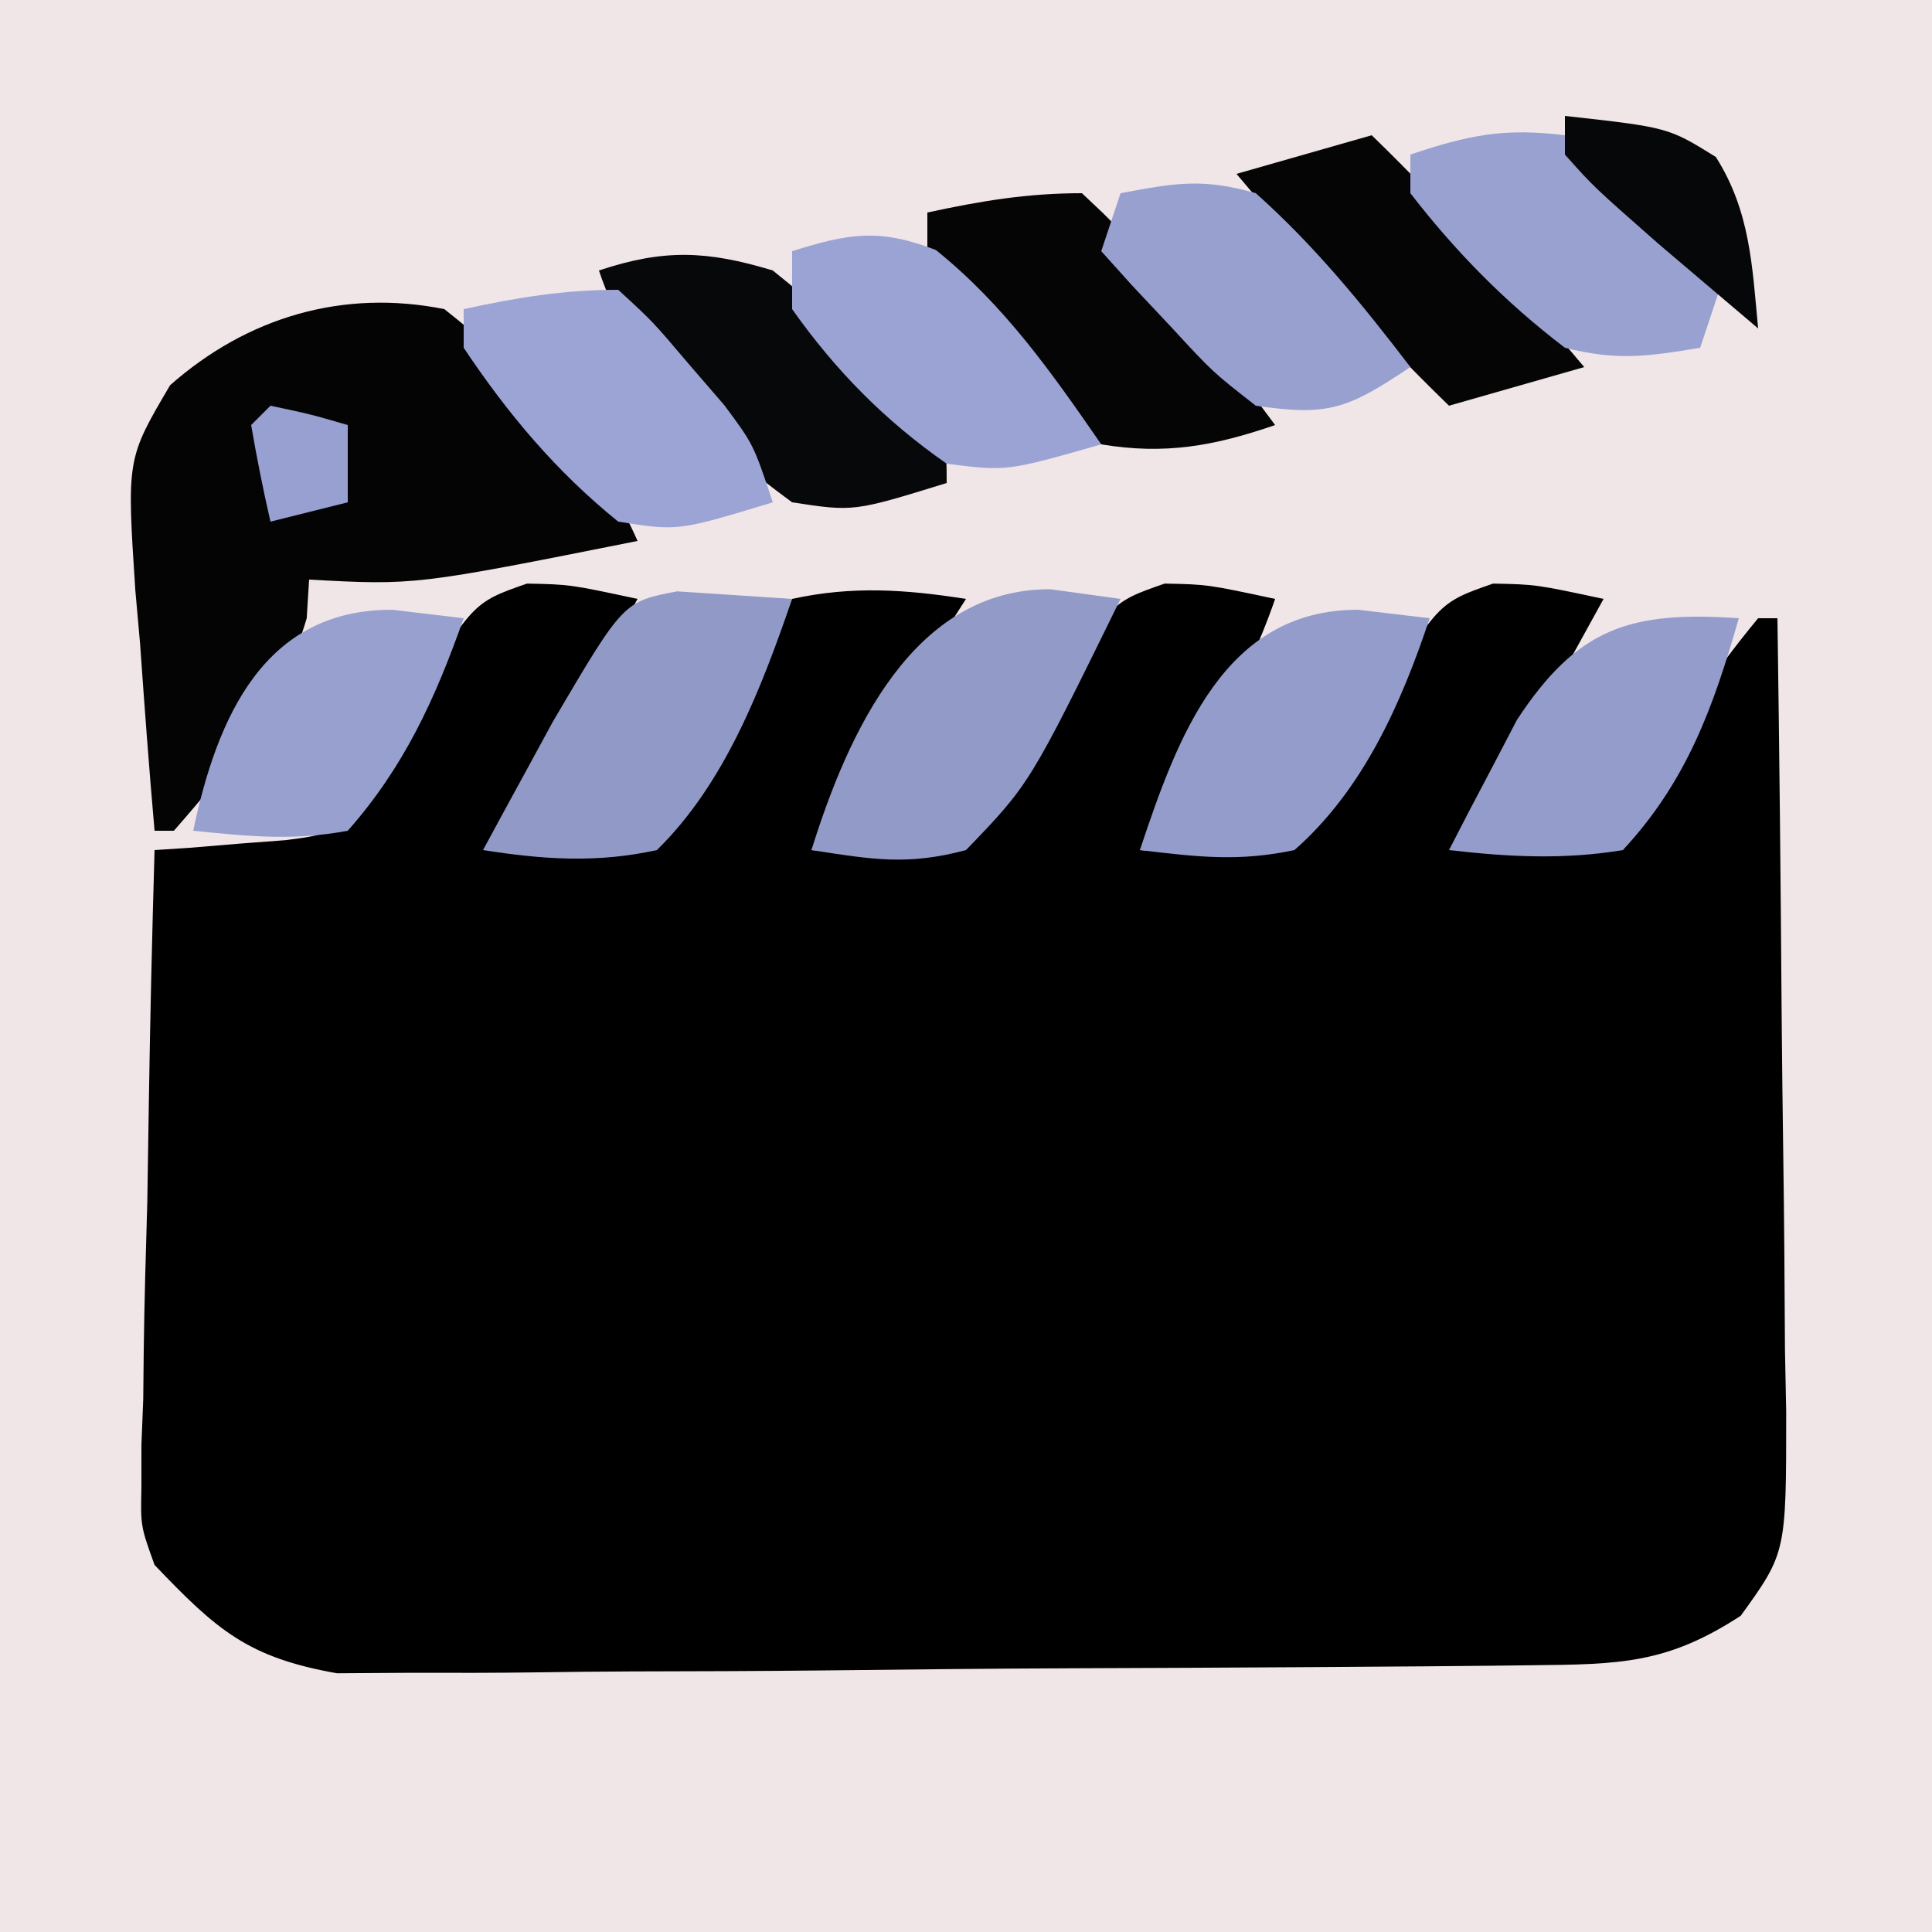 <?xml version="1.0" encoding="UTF-8"?>
<svg version="1.1" xmlns="http://www.w3.org/2000/svg" width="100" height="100">
<path d="M0 0 C33 0 66 0 100 0 C100 33 100 66 100 100 C67 100 34 100 0 100 C0 67 0 34 0 0 Z " fill="#F0E5E7" transform="translate(0,0)"/>
<path d="M0 0 C2.223 0.043 2.223 0.043 5.723 0.793 C4.933 2.231 4.141 3.669 3.348 5.105 C2.907 5.906 2.466 6.706 2.012 7.531 C0.988 9.328 -0.13 11.072 -1.277 12.793 C1.363 13.123 4.003 13.453 6.723 13.793 C6.95 13.133 7.176 12.473 7.41 11.793 C11.1 3.36 11.1 3.36 13.723 0.793 C16.828 0.11 19.597 0.303 22.723 0.793 C22.229 1.564 21.735 2.335 21.227 3.129 C20.266 4.633 20.266 4.633 19.285 6.168 C18.328 7.665 18.328 7.665 17.352 9.191 C15.754 11.651 15.754 11.651 14.723 13.793 C18.095 14.034 19.693 14.147 22.723 12.793 C24.848 10.026 24.848 10.026 26.723 6.73 C30.144 0.994 30.144 0.994 33.004 0 C35.223 0.043 35.223 0.043 38.723 0.793 C37.081 5.569 34.457 9.587 31.723 13.793 C35.095 14.034 36.693 14.147 39.723 12.793 C41.848 10.026 41.848 10.026 43.723 6.73 C47.144 0.994 47.144 0.994 50.004 0 C52.223 0.043 52.223 0.043 55.723 0.793 C54.933 2.231 54.141 3.669 53.348 5.105 C52.686 6.306 52.686 6.306 52.012 7.531 C50.988 9.328 49.87 11.072 48.723 12.793 C51.363 13.123 54.003 13.453 56.723 13.793 C56.95 13.112 57.176 12.432 57.41 11.73 C59.047 8.068 61.166 4.885 63.723 1.793 C64.053 1.793 64.383 1.793 64.723 1.793 C64.824 8.698 64.894 15.603 64.942 22.508 C64.963 24.858 64.99 27.207 65.024 29.556 C65.073 32.932 65.096 36.307 65.113 39.684 C65.134 40.735 65.155 41.786 65.176 42.869 C65.178 50.162 65.178 50.162 62.823 53.425 C58.996 55.918 56.574 55.939 51.981 55.986 C50.942 55.998 50.942 55.998 49.882 56.011 C47.584 56.035 45.286 56.052 42.988 56.066 C42.203 56.072 41.418 56.077 40.609 56.083 C36.453 56.109 32.296 56.129 28.14 56.143 C23.851 56.16 19.563 56.204 15.275 56.255 C11.974 56.289 8.673 56.301 5.371 56.306 C3.791 56.313 2.21 56.328 0.63 56.352 C-1.587 56.384 -3.802 56.384 -6.019 56.376 C-7.908 56.389 -7.908 56.389 -9.836 56.401 C-14.451 55.586 -16.055 54.168 -19.277 50.793 C-19.999 48.787 -19.999 48.787 -19.958 46.829 C-19.958 46.088 -19.958 45.348 -19.957 44.585 C-19.926 43.802 -19.895 43.018 -19.863 42.211 C-19.855 41.397 -19.846 40.583 -19.838 39.744 C-19.804 37.155 -19.729 34.569 -19.652 31.98 C-19.622 30.221 -19.595 28.461 -19.57 26.701 C-19.504 22.397 -19.401 18.096 -19.277 13.793 C-18.655 13.752 -18.032 13.712 -17.391 13.67 C-16.17 13.568 -16.17 13.568 -14.924 13.463 C-14.116 13.402 -13.308 13.341 -12.475 13.278 C-9.937 12.948 -9.937 12.948 -7.93 10.07 C-7.364 8.968 -6.798 7.866 -6.215 6.73 C-2.837 0.988 -2.837 0.988 0 0 Z " fill="#000000" transform="translate(27.277,30.207)"/>
<path d="M0 0 C4.251 3.359 7.797 7.01 10 12 C-1.522 14.296 -1.522 14.296 -7 14 C-7.041 14.66 -7.082 15.32 -7.125 16 C-8.395 20.355 -11.034 23.605 -14 27 C-14.33 27 -14.66 27 -15 27 C-15.285 23.773 -15.522 20.544 -15.75 17.312 C-15.831 16.4 -15.912 15.488 -15.996 14.549 C-16.441 7.749 -16.441 7.749 -14.195 3.938 C-10.187 0.4 -5.234 -1.047 0 0 Z " fill="#040405" transform="translate(23,16)"/>
<path d="M0 0 C2.457 1.996 2.457 1.996 4.812 4.438 C5.603 5.241 6.393 6.044 7.207 6.871 C9 9 9 9 9 11 C4.187 12.488 4.187 12.488 1 12 C-3.339 8.82 -7.279 5.164 -9 0 C-5.63 -1.123 -3.398 -1.029 0 0 Z " fill="#07080A" transform="translate(40,14)"/>
<path d="M0 0 C2.979 0.195 2.979 0.195 5.957 0.391 C4.372 5.001 2.485 9.938 -1.043 13.391 C-4.149 14.073 -6.917 13.881 -10.043 13.391 C-9.276 11.972 -8.504 10.556 -7.73 9.141 C-7.087 7.957 -7.087 7.957 -6.43 6.75 C-2.774 0.53 -2.774 0.53 0 0 Z " fill="#9199C7" transform="translate(35.043,30.609)"/>
<path d="M0 0 C1.196 0.165 2.393 0.33 3.625 0.5 C-1.077 10.08 -1.077 10.08 -4.375 13.5 C-7.389 14.308 -9.223 13.989 -12.375 13.5 C-10.474 7.417 -7.116 -0.038 0 0 Z " fill="#929AC8" transform="translate(54.375,30.5)"/>
<path d="M0 0 C1.719 1.609 1.719 1.609 3.5 3.75 C4.088 4.446 4.676 5.142 5.281 5.859 C6.9 7.875 8.464 9.921 10 12 C6.859 13.084 4.298 13.55 1 13 C-2.591 10.116 -5.405 6.798 -8 3 C-8 2.34 -8 1.68 -8 1 C-5.237 0.403 -2.84 0 0 0 Z " fill="#050506" transform="translate(56,10)"/>
<path d="M0 0 C3.919 3.804 7.491 7.816 11 12 C8.69 12.66 6.38 13.32 4 14 C0.081 10.196 -3.491 6.184 -7 2 C-4.69 1.34 -2.38 0.68 0 0 Z " fill="#050506" transform="translate(71,7)"/>
<path d="M0 0 C1.217 0.144 2.434 0.289 3.688 0.438 C2.212 4.864 0.241 9.316 -3.312 12.438 C-6.216 13.052 -8.312 12.793 -11.312 12.438 C-9.351 6.552 -6.957 -0.025 0 0 Z " fill="#939CCA" transform="translate(70.312,31.562)"/>
<path d="M0 0 C2.238 1.75 2.238 1.75 4.312 4 C5.01 4.742 5.707 5.485 6.426 6.25 C6.945 6.827 7.465 7.405 8 8 C7.67 8.99 7.34 9.98 7 11 C4.217 11.464 2.689 11.673 0 11 C-3.058 8.671 -5.649 6.041 -8 3 C-8 2.34 -8 1.68 -8 1 C-4.95 -0.017 -3.171 -0.384 0 0 Z " fill="#98A1D0" transform="translate(81,7)"/>
<path d="M0 0 C-1.321 4.623 -2.701 8.447 -6 12 C-9.062 12.508 -11.927 12.355 -15 12 C-14.262 10.557 -13.509 9.12 -12.75 7.688 C-12.332 6.887 -11.915 6.086 -11.484 5.262 C-8.342 0.474 -5.615 -0.383 0 0 Z " fill="#949CCB" transform="translate(90,32)"/>
<path d="M0 0 C3.553 2.86 5.982 6.329 8.562 10.062 C3.667 11.461 3.667 11.461 0.562 11.062 C-2.635 8.837 -5.189 6.244 -7.438 3.062 C-7.438 2.072 -7.438 1.083 -7.438 0.062 C-4.491 -0.864 -2.918 -1.122 0 0 Z " fill="#9AA3D3" transform="translate(48.438,12.938)"/>
<path d="M0 0 C2.858 -0.536 4.257 -0.784 7 0 C10.041 2.713 12.53 5.767 15 9 C11.743 11.171 10.778 11.549 7 11 C4.762 9.25 4.762 9.25 2.688 7 C1.99 6.258 1.293 5.515 0.574 4.75 C0.055 4.173 -0.465 3.595 -1 3 C-0.67 2.01 -0.34 1.02 0 0 Z " fill="#98A0D0" transform="translate(58,10)"/>
<path d="M0 0 C1.789 1.645 1.789 1.645 3.625 3.812 C4.236 4.52 4.847 5.228 5.477 5.957 C7 8 7 8 8 11 C3.09 12.491 3.09 12.491 0 12 C-3.21 9.408 -5.712 6.427 -8 3 C-8 2.34 -8 1.68 -8 1 C-5.237 0.403 -2.84 0 0 0 Z " fill="#9BA4D5" transform="translate(32,15)"/>
<path d="M0 0 C1.217 0.144 2.434 0.289 3.688 0.438 C2.222 4.589 0.617 8.122 -2.312 11.438 C-5.159 11.966 -7.388 11.73 -10.312 11.438 C-9.079 5.57 -6.64 -0.035 0 0 Z " fill="#97A0CF" transform="translate(20.312,31.562)"/>
<path d="M0 0 C5.346 0.594 5.346 0.594 7.812 2.125 C9.589 4.931 9.693 7.741 10 11 C8.894 10.064 7.791 9.126 6.688 8.188 C6.073 7.665 5.458 7.143 4.824 6.605 C1.48 3.663 1.48 3.663 0 2 C0 1.34 0 0.68 0 0 Z " fill="#060708" transform="translate(81,6)"/>
<path d="M0 0 C2.062 0.438 2.062 0.438 4 1 C4 2.32 4 3.64 4 5 C2.68 5.33 1.36 5.66 0 6 C-0.382 4.344 -0.714 2.675 -1 1 C-0.67 0.67 -0.34 0.34 0 0 Z " fill="#97A0D0" transform="translate(14,21)"/>
</svg>

